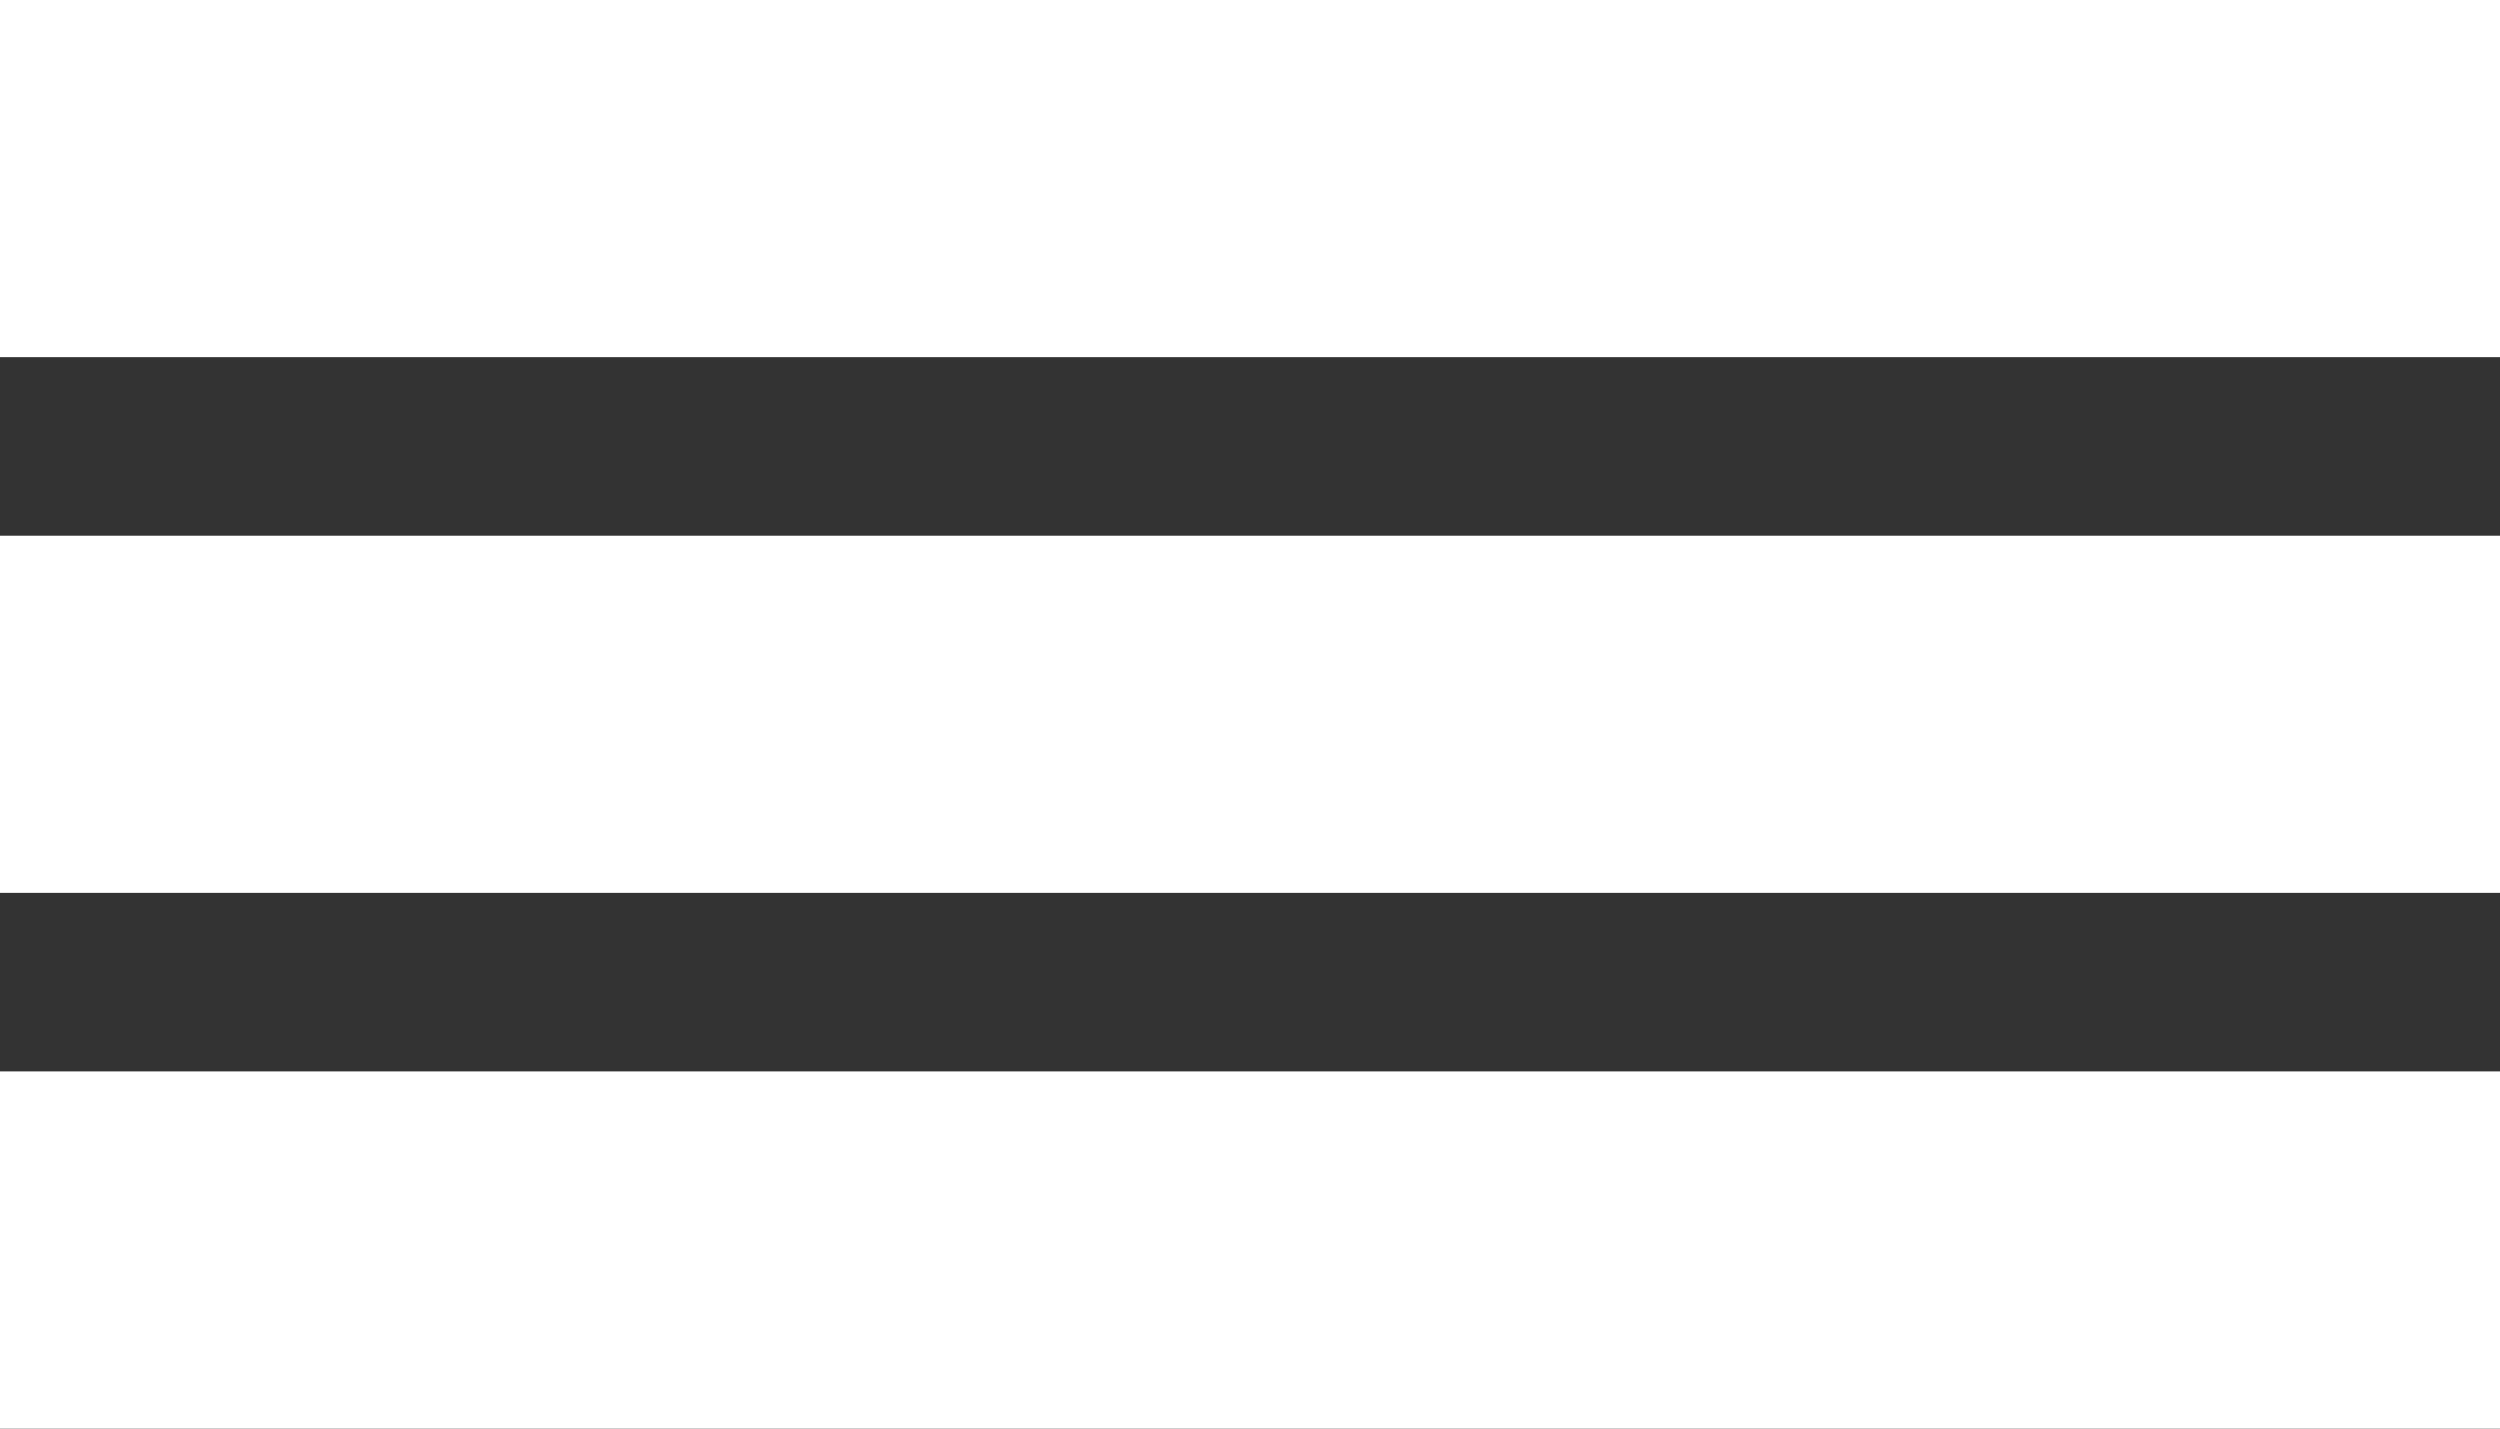 <?xml version="1.0" encoding="UTF-8"?> <svg xmlns="http://www.w3.org/2000/svg" width="28" height="16" viewBox="0 0 28 16" fill="none"><rect x="0" y="0" width="28" height="16" fill="#333333" stroke="none"/><rect width="28" height="4" fill="white"></rect><rect y="6" width="28" height="4" fill="white"></rect><rect y="12" width="28" height="4" fill="white"></rect></svg> 